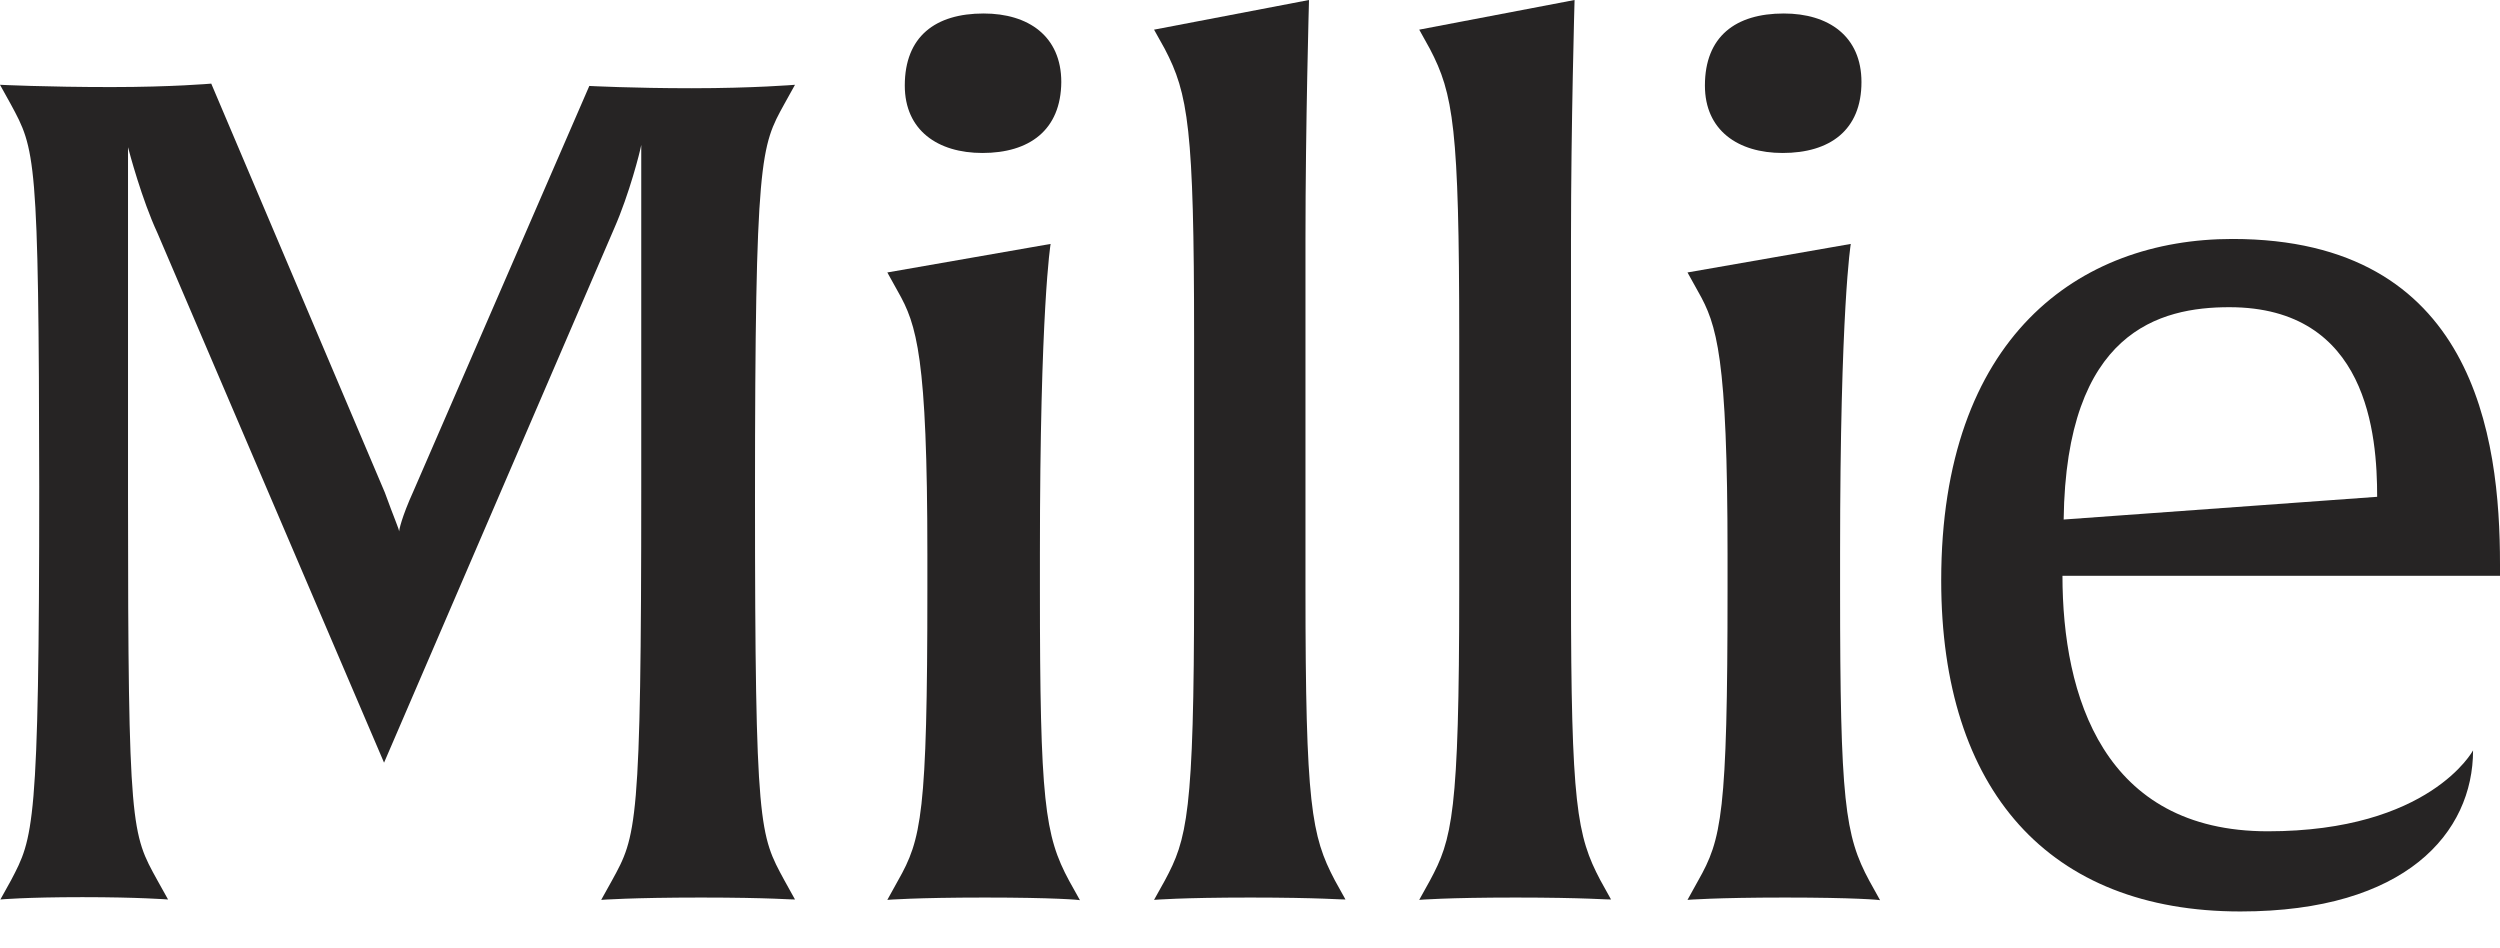 <svg width="58" height="22" viewBox="0 0 58 22" fill="none" xmlns="http://www.w3.org/2000/svg">
<path d="M16.265 20.823C14.656 20.823 13.948 20.877 13.948 20.877L14.197 20.429C14.767 19.392 14.877 19.213 14.877 11.292V3.362C14.849 3.523 14.601 4.497 14.252 5.293L8.91 17.694L3.65 5.4C3.292 4.631 2.997 3.523 2.97 3.415V11.551C2.97 19.258 3.053 19.339 3.65 20.421L3.899 20.868C3.899 20.868 3.218 20.814 1.912 20.814C0.579 20.814 0.009 20.868 0.009 20.868L0.257 20.421C0.772 19.437 0.91 19.231 0.91 11.283C0.901 3.576 0.818 3.469 0.248 2.414L0 1.967C0 1.967 1.067 2.02 2.584 2.02C4 2.02 4.901 1.94 4.901 1.94L8.928 11.426C9.149 12.034 9.259 12.275 9.259 12.329C9.259 12.302 9.314 12.007 9.59 11.399L13.672 1.994C13.672 1.994 14.684 2.047 16.045 2.047C17.488 2.047 18.444 1.967 18.444 1.967L18.196 2.414C17.654 3.397 17.516 3.603 17.516 11.551C17.516 19.258 17.626 19.366 18.196 20.421L18.444 20.868C18.444 20.877 17.874 20.823 16.265 20.823Z" fill="#262424"/>
<path d="M22.793 3.549C21.754 3.549 20.991 3.022 20.991 1.985C20.991 0.849 21.698 0.313 22.82 0.313C23.859 0.313 24.622 0.84 24.622 1.904C24.613 3.022 23.878 3.549 22.793 3.549ZM22.848 20.823C21.239 20.823 20.586 20.877 20.586 20.877L20.834 20.429C21.377 19.473 21.515 18.892 21.515 13.679V12.857C21.515 8.27 21.266 7.528 20.834 6.768L20.586 6.321L24.374 5.659C24.374 5.659 24.126 7.143 24.126 12.839V13.688C24.126 18.588 24.236 19.383 24.806 20.438L25.055 20.885C25.055 20.877 24.457 20.823 22.848 20.823Z" fill="#262424"/>
<path d="M29.009 20.823C27.4 20.823 26.774 20.877 26.774 20.877L27.023 20.43C27.538 19.473 27.703 18.892 27.703 13.679V7.814C27.703 2.968 27.565 2.173 27.023 1.135L26.774 0.688L30.369 0C30.369 0 30.287 2.888 30.287 5.561V13.67C30.287 18.677 30.425 19.392 30.967 20.421L31.215 20.868C31.215 20.877 30.609 20.823 29.009 20.823Z" fill="#262424"/>
<path d="M35.16 20.823C33.551 20.823 32.926 20.877 32.926 20.877L33.174 20.43C33.689 19.473 33.854 18.892 33.854 13.679V7.814C33.854 2.968 33.717 2.173 33.174 1.135L32.926 0.688L36.53 0C36.53 0 36.447 2.888 36.447 5.561V13.67C36.447 18.677 36.585 19.392 37.128 20.421L37.376 20.868C37.367 20.877 36.769 20.823 35.16 20.823Z" fill="#262424"/>
<path d="M41.357 3.549C40.318 3.549 39.554 3.022 39.554 1.985C39.554 0.849 40.262 0.313 41.384 0.313C42.423 0.313 43.186 0.84 43.186 1.904C43.186 3.022 42.451 3.549 41.357 3.549ZM41.412 20.823C39.803 20.823 39.15 20.877 39.15 20.877L39.398 20.429C39.941 19.473 40.079 18.892 40.079 13.679V12.857C40.079 8.27 39.83 7.528 39.398 6.768L39.15 6.321L42.938 5.659C42.938 5.659 42.69 7.143 42.69 12.839V13.688C42.69 18.588 42.8 19.383 43.37 20.438L43.618 20.885C43.618 20.877 43.021 20.823 41.412 20.823Z" fill="#262424"/>
<path d="M51.72 7.127C50.111 7.127 47.932 7.681 47.877 12.053L55.15 11.526C55.15 10.095 54.938 7.127 51.72 7.127ZM47.849 13.35C47.849 16.157 48.805 19.286 52.612 19.286C56.373 19.286 57.375 17.409 57.375 17.409C57.375 19.313 55.821 21.146 51.978 21.146C47.537 21.146 45.036 18.339 45.036 13.466C45.036 7.824 48.226 5.544 51.794 5.544C57.402 5.544 58 10.131 58 13.09V13.359H47.849V13.35Z" fill="#262424"/>
</svg>
